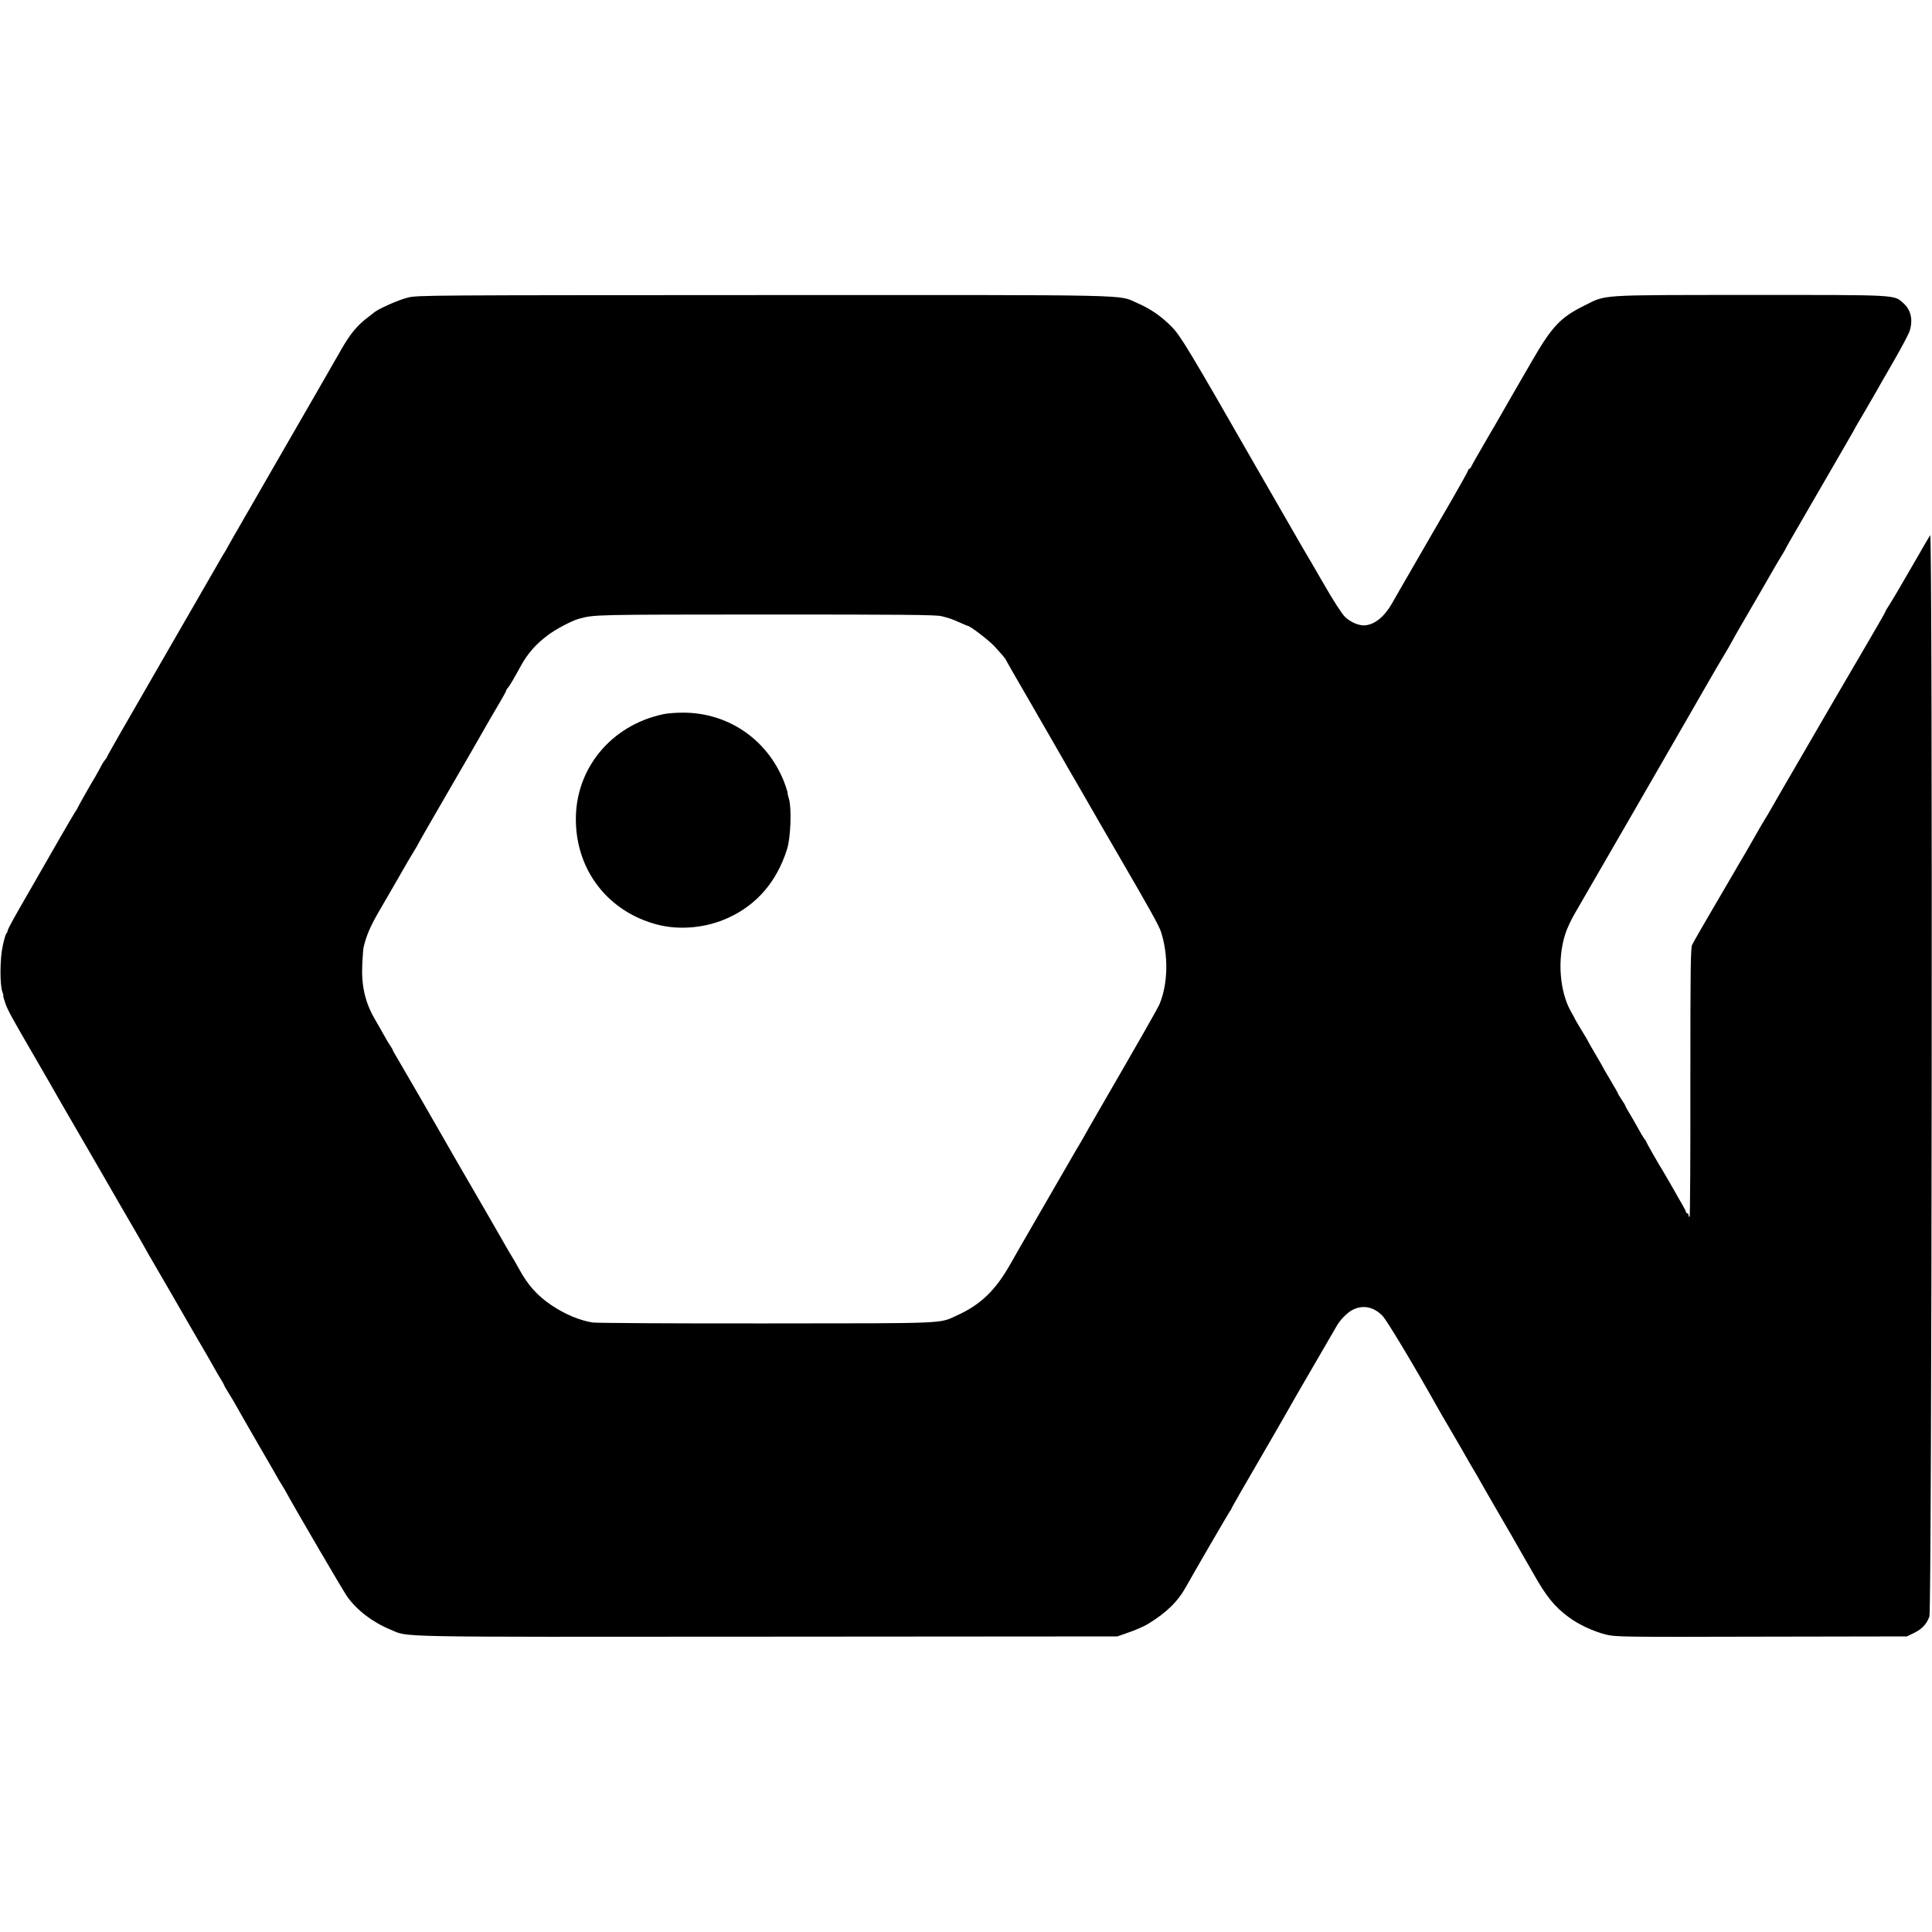 <?xml version="1.0" standalone="no"?>
<!DOCTYPE svg PUBLIC "-//W3C//DTD SVG 20010904//EN"
 "http://www.w3.org/TR/2001/REC-SVG-20010904/DTD/svg10.dtd">
<svg version="1.0" xmlns="http://www.w3.org/2000/svg"
 width="1500pt" height="1500pt" viewBox="0 0 1500 1500"
 preserveAspectRatio="xMidYMid meet">
<g transform="translate(0,1500) scale(0.1,-0.1)"
fill="#000000" stroke="none">
<path d="M3168 12690 c-77 -19 -241 -92 -268 -120 -3 -3 -21 -17 -40 -31 -88
-66 -141 -130 -217 -264 -22 -38 -101 -176 -175 -305 -294 -510 -512 -887
-533 -925 -13 -22 -47 -80 -75 -130 -29 -49 -66 -115 -83 -145 -16 -30 -33
-59 -37 -65 -4 -5 -17 -27 -28 -47 -25 -43 -228 -396 -460 -798 -90 -157 -176
-305 -190 -330 -14 -25 -72 -125 -129 -224 -56 -98 -103 -181 -103 -184 0 -3
-6 -13 -14 -21 -8 -9 -26 -38 -40 -66 -15 -27 -31 -57 -36 -65 -24 -38 -140
-243 -140 -247 0 -2 -8 -16 -19 -31 -14 -21 -212 -363 -319 -552 -11 -19 -61
-106 -111 -193 -50 -87 -91 -164 -91 -170 0 -7 -4 -17 -10 -23 -5 -5 -19 -50
-29 -99 -22 -98 -23 -305 -2 -357 6 -16 9 -28 6 -28 -2 0 5 -25 15 -55 20 -59
44 -102 246 -450 70 -121 144 -249 164 -285 20 -36 118 -204 217 -375 99 -170
214 -371 257 -445 43 -74 82 -142 87 -150 26 -44 126 -217 132 -230 4 -8 16
-30 28 -49 21 -36 303 -522 336 -581 11 -19 44 -75 73 -125 29 -49 66 -115 83
-145 17 -30 41 -72 54 -92 13 -21 23 -40 23 -43 0 -2 15 -28 33 -57 19 -29 47
-78 64 -108 16 -30 93 -163 169 -295 77 -132 143 -247 147 -255 4 -8 16 -28
27 -45 10 -16 25 -41 33 -55 85 -156 450 -779 482 -825 75 -106 198 -200 336
-257 148 -61 -49 -57 2919 -55 l2725 2 66 23 c68 23 139 53 174 75 144 88 232
175 296 292 57 103 330 572 338 582 6 7 11 15 11 18 0 3 35 65 77 138 218 375
328 567 352 609 14 26 58 102 97 170 70 120 266 458 295 508 24 43 82 101 120
120 80 41 163 25 232 -45 35 -36 246 -388 423 -704 17 -31 61 -107 98 -169 36
-62 77 -132 90 -155 39 -69 97 -170 117 -202 10 -16 26 -46 37 -65 11 -19 75
-132 144 -250 69 -118 136 -235 150 -260 14 -25 42 -74 63 -110 21 -36 43 -74
49 -85 100 -179 166 -260 276 -341 75 -56 191 -110 286 -134 77 -19 108 -20
1209 -17 l1130 2 58 28 c60 30 96 68 117 127 19 53 26 8423 6 8395 -7 -11 -55
-92 -105 -180 -51 -88 -118 -203 -148 -255 -31 -52 -64 -107 -74 -122 -11 -15
-19 -30 -19 -33 0 -4 -53 -97 -118 -208 -65 -111 -201 -344 -302 -517 -100
-173 -206 -355 -235 -405 -74 -127 -231 -397 -254 -439 -11 -19 -31 -52 -44
-73 -13 -21 -37 -63 -54 -93 -17 -30 -53 -92 -79 -138 -27 -46 -53 -91 -59
-100 -5 -10 -38 -65 -71 -122 -176 -300 -273 -468 -286 -495 -12 -26 -14 -174
-14 -1068 1 -572 -2 -1041 -6 -1044 -5 -2 -8 3 -8 11 0 9 -4 16 -10 16 -5 0
-10 4 -10 10 0 5 -13 31 -29 58 -15 26 -41 70 -56 98 -61 106 -86 150 -95 164
-33 52 -130 223 -130 228 0 3 -6 13 -14 21 -7 9 -30 47 -50 85 -21 38 -51 90
-67 116 -16 26 -29 50 -29 53 0 3 -13 26 -30 50 -16 25 -30 47 -30 51 0 3 -25
46 -55 97 -30 50 -55 93 -55 94 0 2 -27 49 -60 105 -33 56 -60 103 -60 105 0
2 -22 40 -50 85 -27 45 -50 83 -50 85 0 2 -13 26 -28 52 -94 159 -114 418 -47
618 13 39 45 108 73 155 56 97 153 265 448 775 114 198 280 486 369 640 89
154 173 300 187 325 29 52 162 280 190 325 10 17 21 37 25 45 4 8 34 62 68
120 70 120 249 429 276 477 10 17 29 49 42 70 13 21 26 43 28 48 3 9 46 83
182 318 11 18 64 111 120 207 55 96 128 222 162 280 34 58 65 112 69 120 4 8
12 24 19 35 14 22 120 206 153 263 11 21 71 124 132 230 61 106 118 213 127
238 29 87 13 166 -46 219 -76 68 -28 65 -1194 65 -1187 -1 -1110 4 -1283 -82
-186 -92 -252 -161 -409 -433 -62 -107 -264 -456 -283 -491 -10 -16 -53 -91
-96 -165 -43 -74 -83 -144 -88 -156 -6 -13 -14 -23 -18 -23 -5 0 -8 -4 -8 -9
0 -5 -57 -108 -126 -228 -70 -120 -134 -231 -144 -248 -9 -16 -77 -133 -150
-260 -73 -126 -151 -261 -172 -299 -59 -103 -132 -163 -207 -171 -47 -5 -115
23 -159 66 -25 25 -90 125 -163 253 -67 116 -141 243 -164 281 -33 57 -183
317 -345 599 -545 952 -605 1050 -675 1121 -83 83 -162 137 -267 183 -154 66
57 62 -2898 61 -2600 -1 -2687 -1 -2762 -19z m4142 -2474 c67 -17 80 -22 148
-52 29 -13 55 -24 57 -24 18 0 162 -111 206 -158 56 -61 89 -100 89 -106 0 -2
82 -145 182 -317 99 -173 191 -332 204 -354 12 -22 61 -107 109 -190 48 -82
99 -170 113 -195 14 -25 32 -57 41 -72 9 -15 43 -73 75 -130 33 -57 96 -166
141 -243 256 -440 325 -565 339 -610 59 -183 54 -403 -11 -560 -15 -35 -139
-253 -473 -830 -51 -88 -104 -180 -117 -205 -14 -25 -38 -65 -53 -90 -15 -25
-98 -169 -185 -320 -87 -151 -179 -311 -205 -355 -26 -44 -82 -143 -126 -220
-115 -203 -230 -314 -410 -396 -146 -67 -53 -63 -1484 -64 -712 -1 -1319 3
-1348 7 -101 16 -213 63 -317 132 -114 76 -188 159 -259 291 -15 28 -36 64
-46 80 -10 17 -25 41 -33 55 -13 25 -237 412 -410 710 -49 85 -98 171 -109
190 -60 106 -297 516 -334 578 -24 40 -44 75 -44 78 0 3 -8 18 -18 32 -11 15
-33 52 -49 82 -17 30 -49 87 -72 126 -78 134 -107 265 -98 436 3 57 7 112 10
124 23 95 54 166 124 286 54 92 176 304 201 348 14 25 43 73 64 108 21 34 38
64 38 66 0 2 55 97 121 212 251 432 379 655 441 764 11 19 42 72 69 118 27 45
49 86 49 90 0 5 5 13 12 20 11 11 48 73 99 167 54 100 121 176 216 246 61 46
186 111 238 125 125 33 103 32 1445 33 1070 0 1325 -2 1370 -13z"/>
<path d="M5150 9455 c-407 -86 -685 -425 -679 -827 5 -392 255 -709 634 -807
175 -45 381 -25 551 54 222 102 375 281 454 530 29 88 37 317 16 390 -8 25
-12 45 -11 45 2 0 -4 24 -14 53 -120 349 -433 574 -797 574 -54 0 -124 -5
-154 -12z"/>
</g>
</svg>
